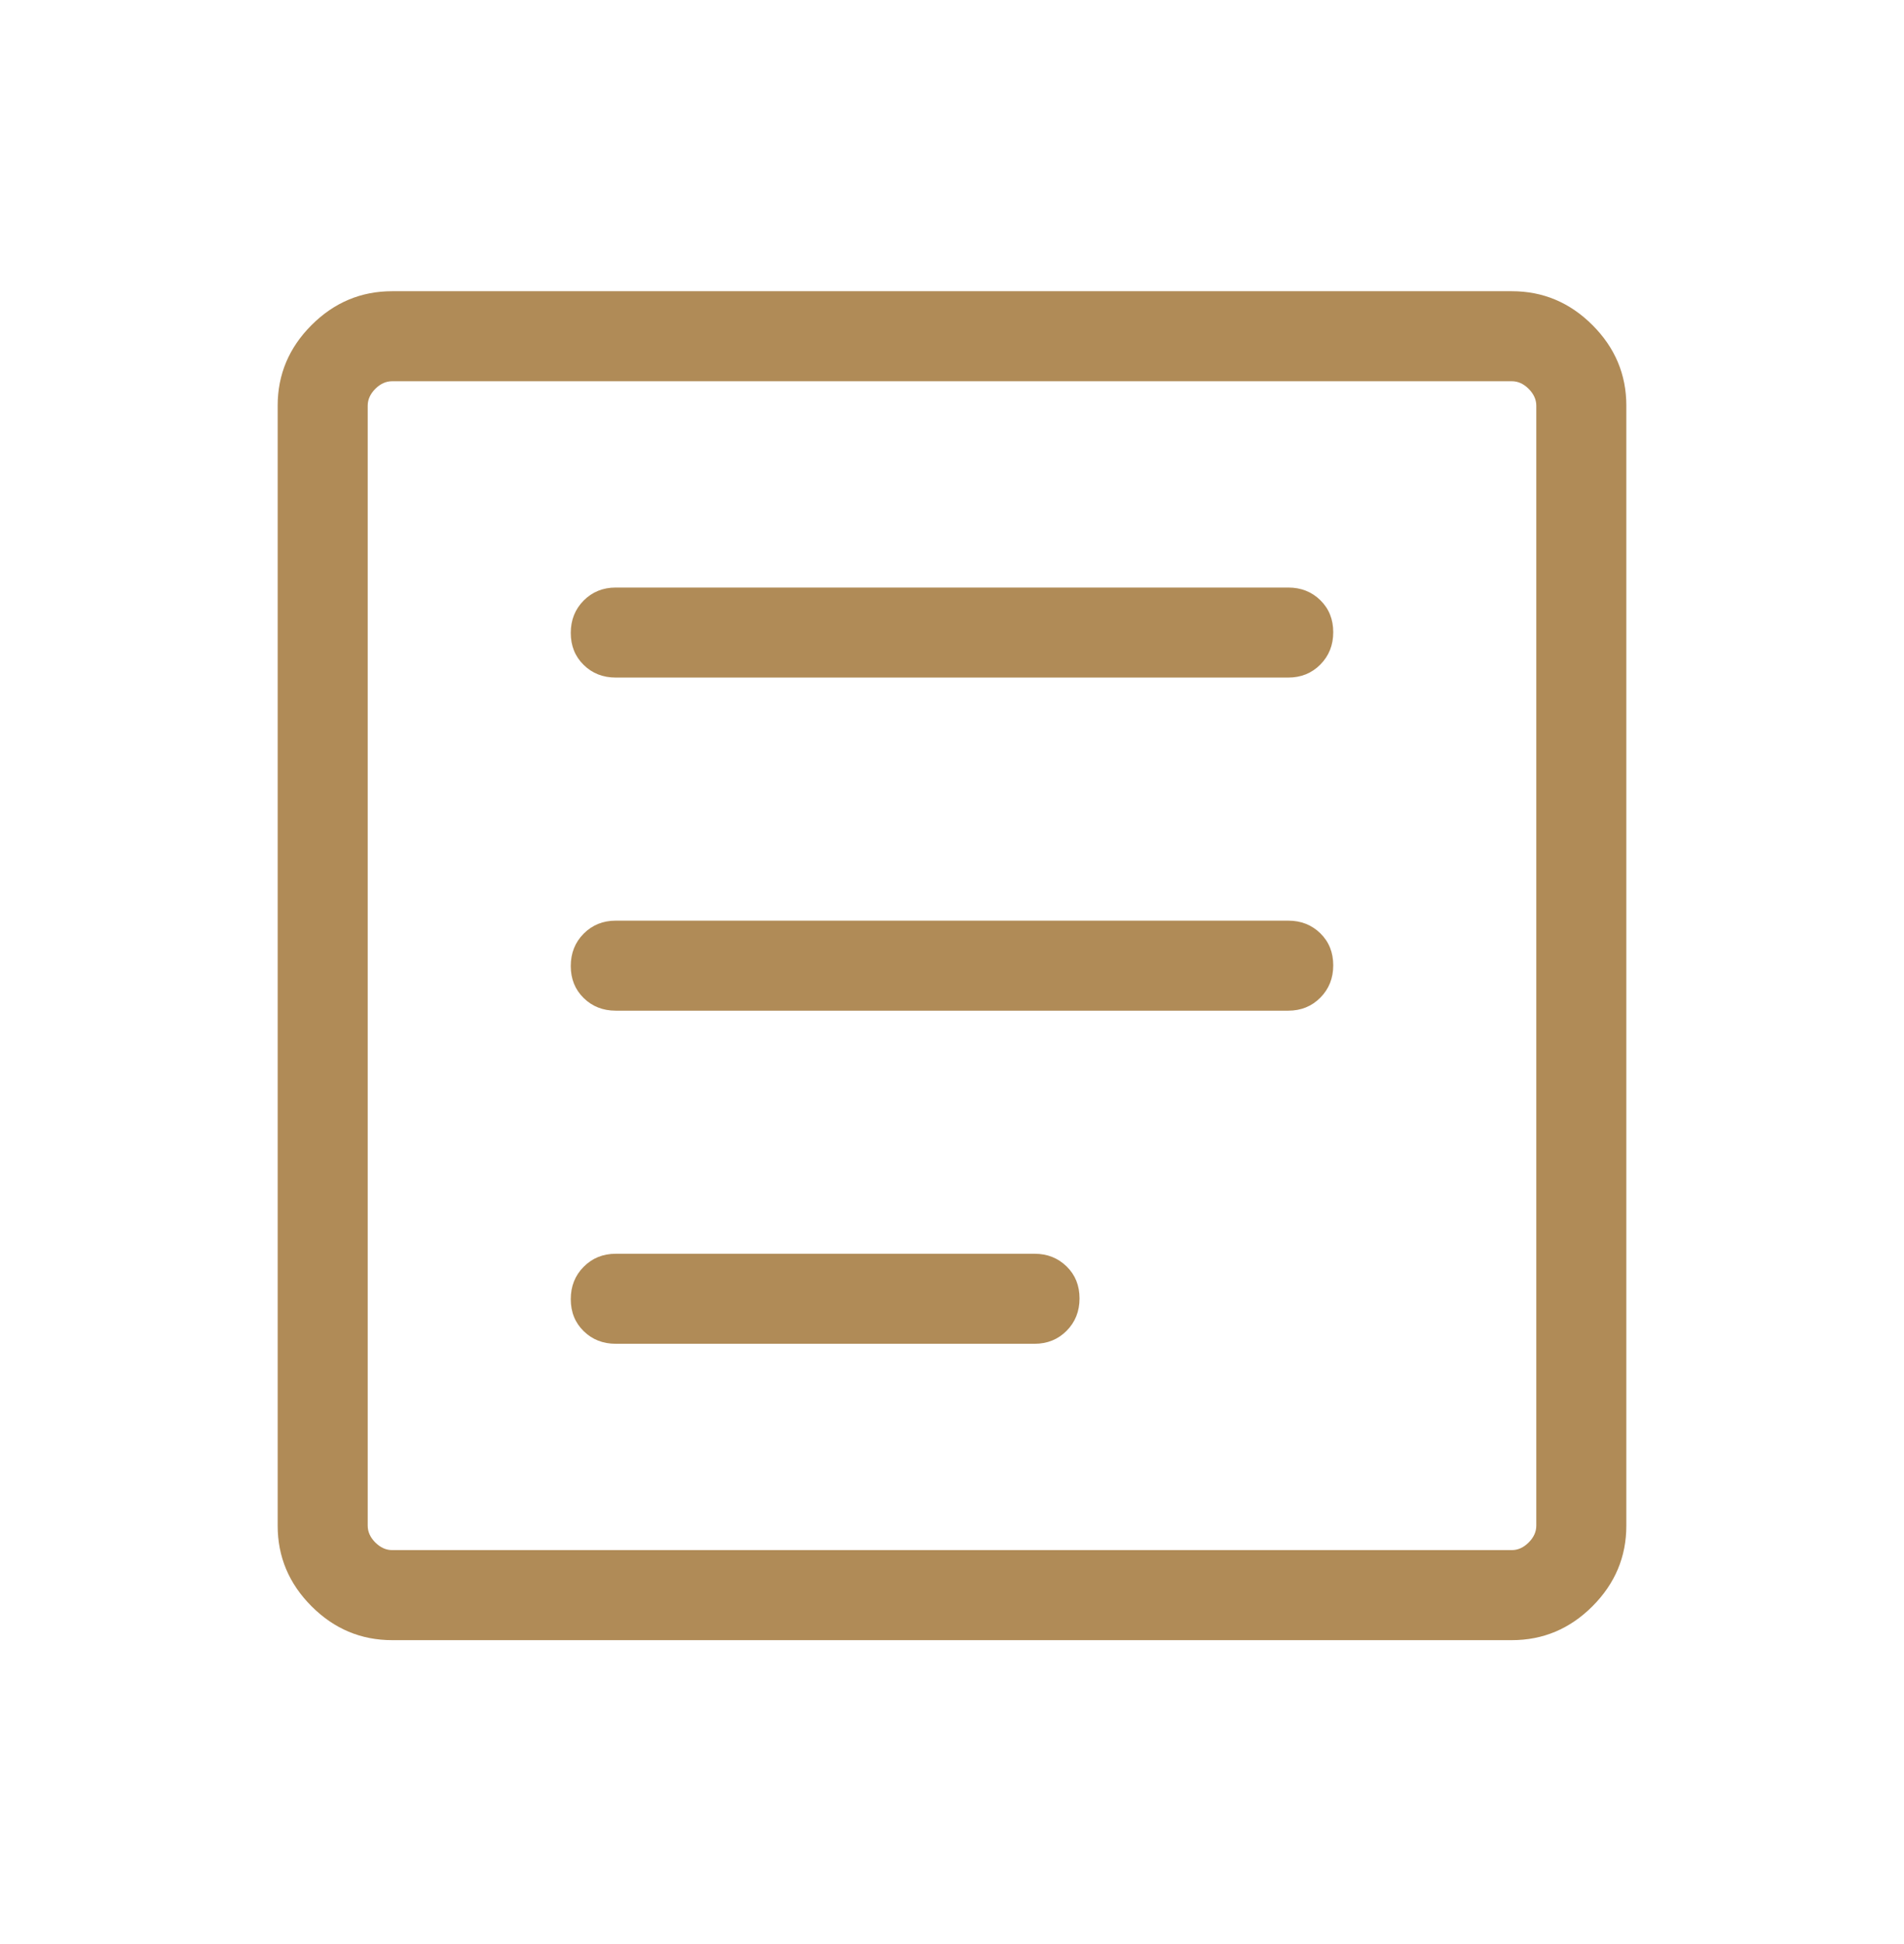 <svg width="48" height="49" viewBox="0 0 48 49" fill="none" xmlns="http://www.w3.org/2000/svg">
<mask id="mask0_2762_4998" style="mask-type:alpha" maskUnits="userSpaceOnUse" x="0" y="0" width="48" height="49">
<rect y="0.34" width="48" height="48" fill="#D9D9D9"/>
</mask>
<g mask="url(#mask0_2762_4998)">
<path d="M9.884 41.34C9.1 41.34 8.423 41.055 7.854 40.486C7.285 39.916 7 39.24 7 38.455V10.224C7 9.44 7.285 8.763 7.854 8.194C8.423 7.625 9.1 7.34 9.884 7.34H38.115C38.9 7.34 39.577 7.625 40.146 8.194C40.715 8.763 41 9.44 41 10.224V38.455C41 39.24 40.715 39.916 40.146 40.486C39.577 41.055 38.9 41.34 38.115 41.34H9.884ZM9.884 39.07H38.115C38.269 39.07 38.41 39.006 38.538 38.878C38.666 38.75 38.73 38.609 38.73 38.455V10.224C38.73 10.071 38.666 9.93 38.538 9.801C38.41 9.673 38.269 9.609 38.115 9.609H9.884C9.731 9.609 9.59 9.673 9.461 9.801C9.334 9.93 9.27 10.071 9.27 10.224V38.455C9.27 38.609 9.334 38.75 9.461 38.878C9.59 39.006 9.731 39.07 9.884 39.07ZM15.523 33.87H26.081C26.403 33.87 26.672 33.761 26.89 33.542C27.107 33.323 27.215 33.051 27.215 32.727C27.215 32.402 27.107 32.133 26.89 31.921C26.672 31.708 26.403 31.601 26.081 31.601H15.523C15.201 31.601 14.931 31.711 14.714 31.93C14.497 32.148 14.389 32.42 14.389 32.745C14.389 33.07 14.497 33.339 14.714 33.551C14.931 33.764 15.201 33.87 15.523 33.87ZM15.523 25.474H32.477C32.799 25.474 33.069 25.365 33.286 25.146C33.503 24.927 33.611 24.655 33.611 24.331C33.611 24.006 33.503 23.737 33.286 23.524C33.069 23.312 32.799 23.205 32.477 23.205H15.523C15.201 23.205 14.931 23.315 14.714 23.533C14.497 23.752 14.389 24.024 14.389 24.349C14.389 24.674 14.497 24.942 14.714 25.155C14.931 25.368 15.201 25.474 15.523 25.474ZM15.523 17.078H32.477C32.799 17.078 33.069 16.969 33.286 16.75C33.503 16.531 33.611 16.259 33.611 15.935C33.611 15.61 33.503 15.341 33.286 15.128C33.069 14.916 32.799 14.809 32.477 14.809H15.523C15.201 14.809 14.931 14.919 14.714 15.137C14.497 15.356 14.389 15.628 14.389 15.953C14.389 16.277 14.497 16.546 14.714 16.759C14.931 16.972 15.201 17.078 15.523 17.078Z" fill="#B08B57"/>
</g>
</svg>
